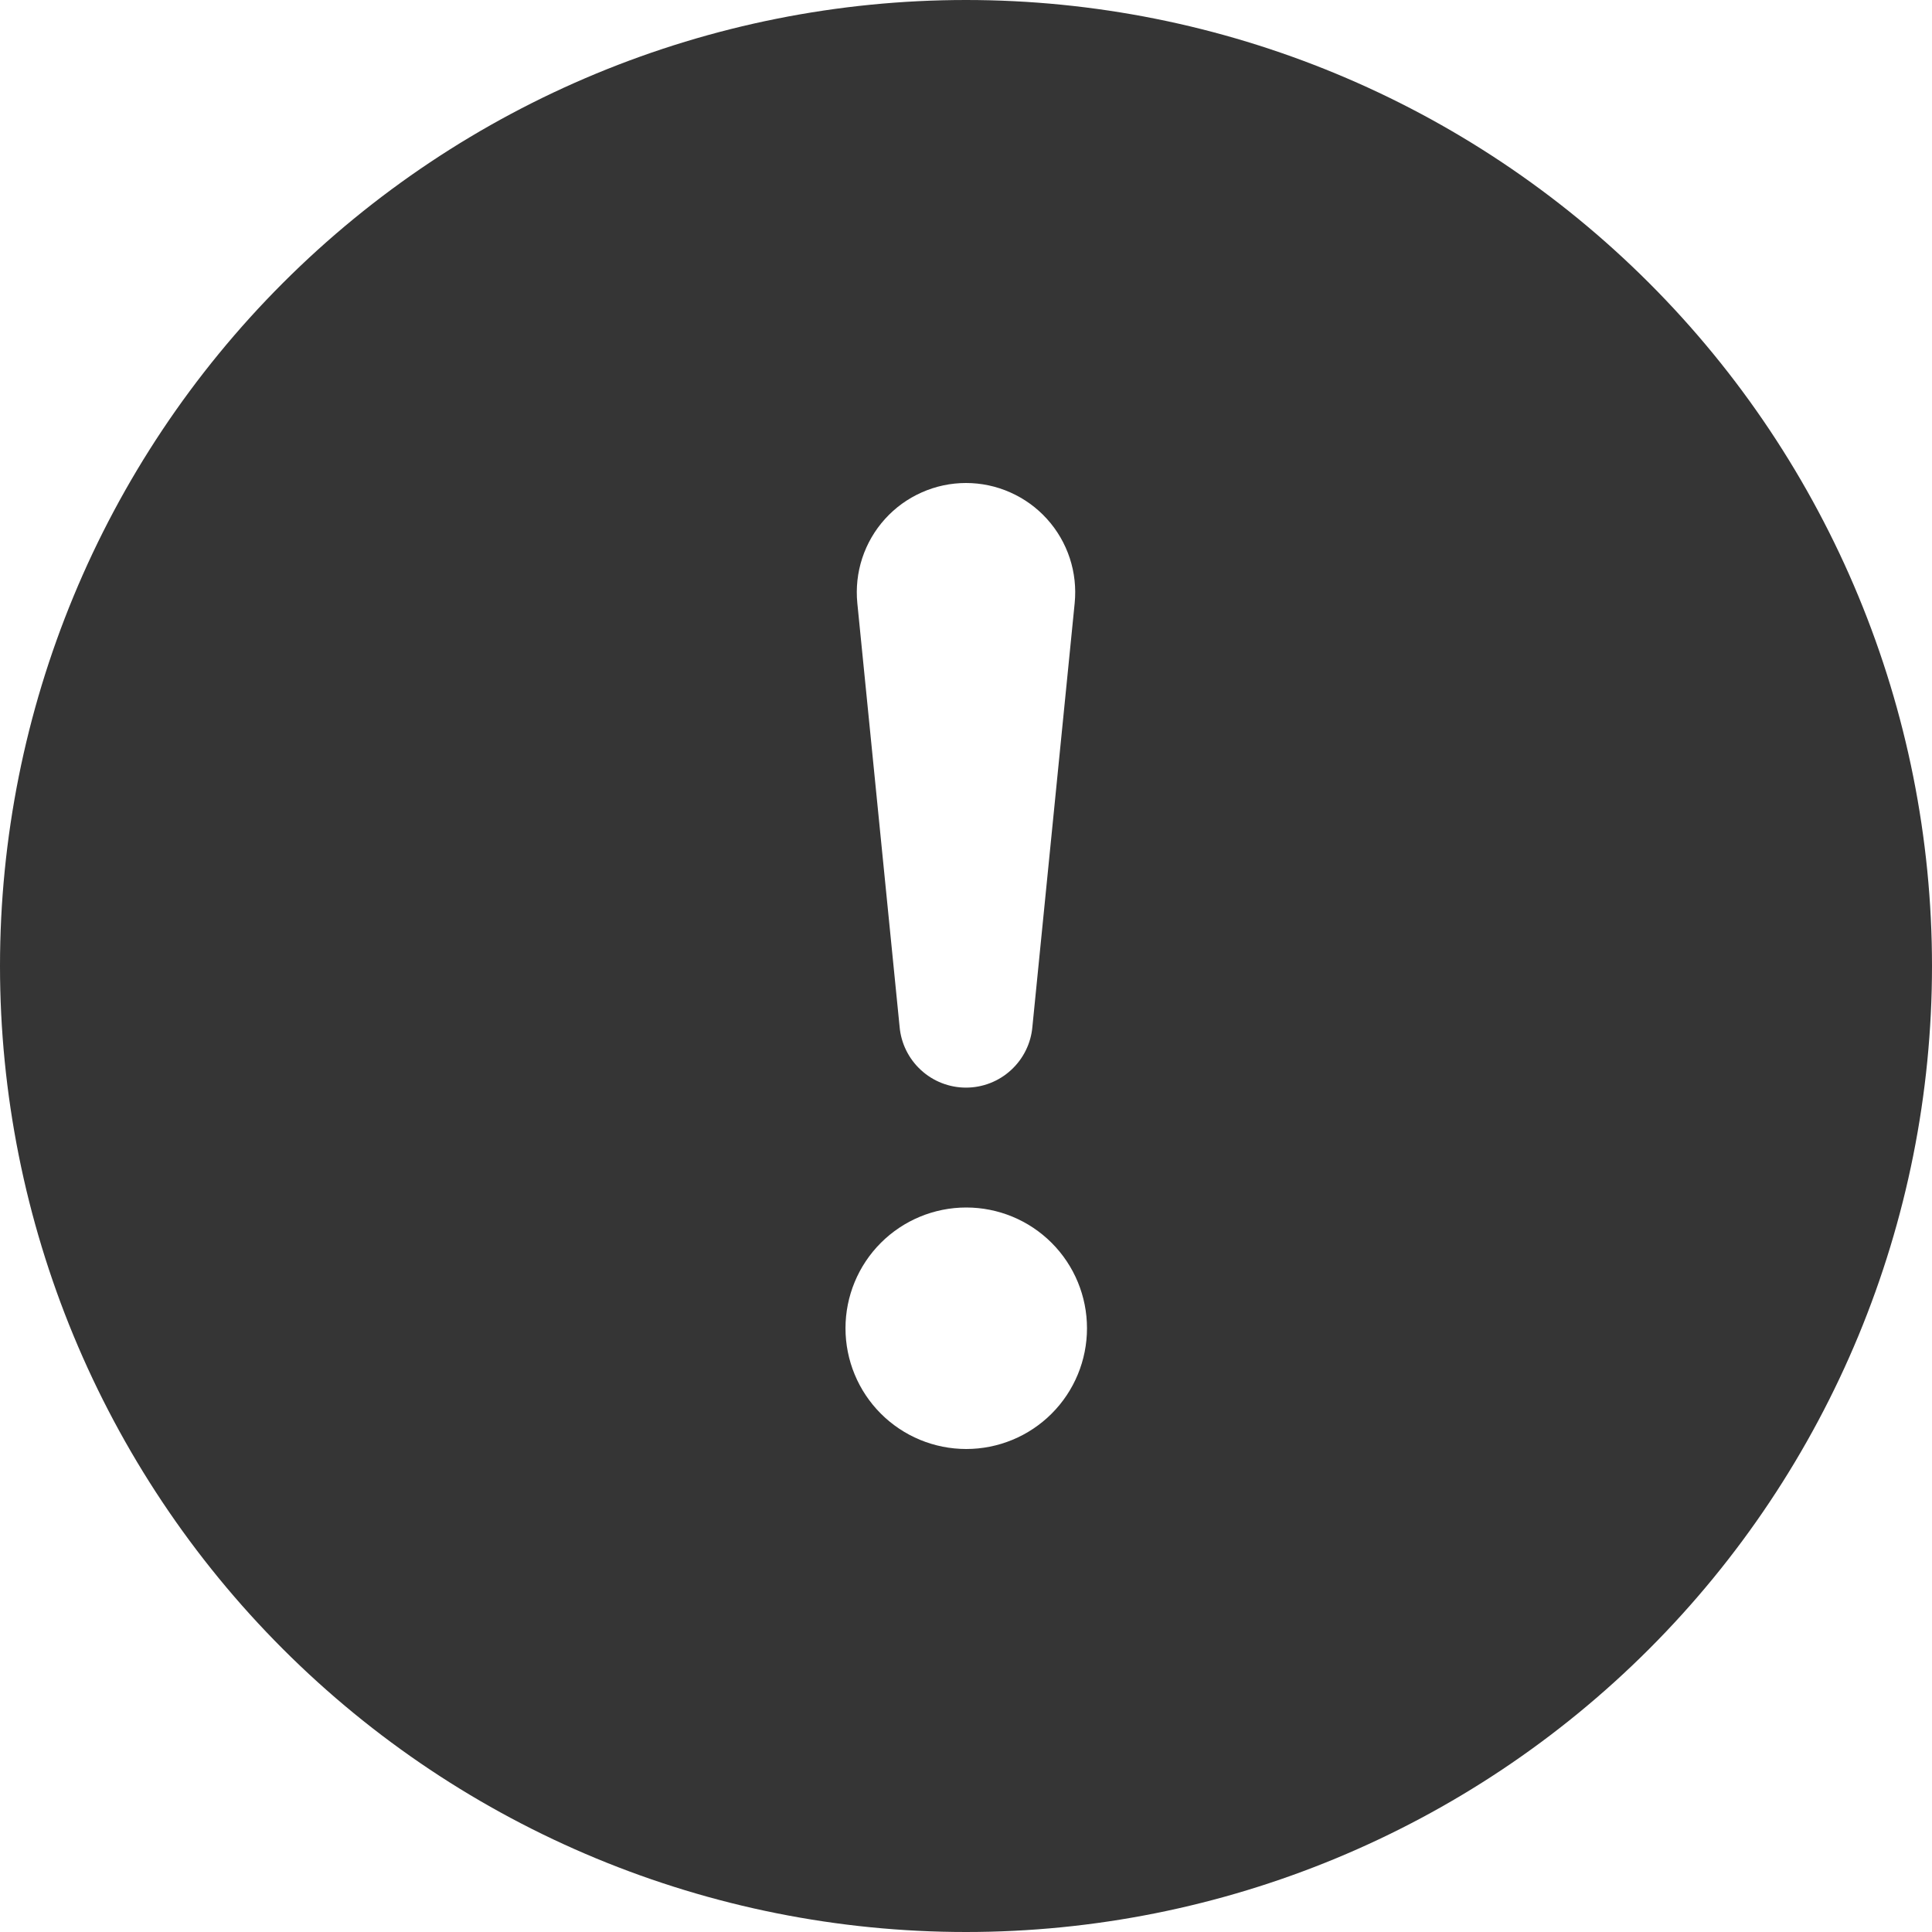 <?xml version="1.0" encoding="UTF-8"?> <svg xmlns="http://www.w3.org/2000/svg" width="40" height="40" viewBox="0 0 40 40" fill="none"><g clip-path="url(#clip0_123_81)"><path d="M40 20C40 25.304 37.893 30.391 34.142 34.142C30.391 37.893 25.304 40 20 40C14.696 40 9.609 37.893 5.858 34.142C2.107 30.391 0 25.304 0 20C0 14.696 2.107 9.609 5.858 5.858C9.609 2.107 14.696 0 20 0C25.304 0 30.391 2.107 34.142 5.858C37.893 9.609 40 14.696 40 20ZM20 10C19.684 10 19.372 10.066 19.083 10.195C18.794 10.323 18.535 10.51 18.323 10.745C18.111 10.979 17.951 11.255 17.852 11.555C17.753 11.856 17.719 12.173 17.75 12.488L18.625 21.255C18.654 21.599 18.812 21.92 19.067 22.154C19.321 22.388 19.654 22.518 20 22.518C20.346 22.518 20.679 22.388 20.933 22.154C21.188 21.92 21.346 21.599 21.375 21.255L22.25 12.488C22.281 12.173 22.247 11.856 22.148 11.555C22.049 11.255 21.889 10.979 21.677 10.745C21.465 10.51 21.206 10.323 20.917 10.195C20.628 10.066 20.316 10 20 10ZM20.005 25C19.342 25 18.706 25.263 18.237 25.732C17.768 26.201 17.505 26.837 17.505 27.5C17.505 28.163 17.768 28.799 18.237 29.268C18.706 29.737 19.342 30 20.005 30C20.668 30 21.304 29.737 21.773 29.268C22.242 28.799 22.505 28.163 22.505 27.5C22.505 26.837 22.242 26.201 21.773 25.732C21.304 25.263 20.668 25 20.005 25Z" fill="#353535"></path></g><defs><clipPath id="clip0_123_81"><rect width="40" height="40" fill="white"></rect></clipPath></defs></svg> 